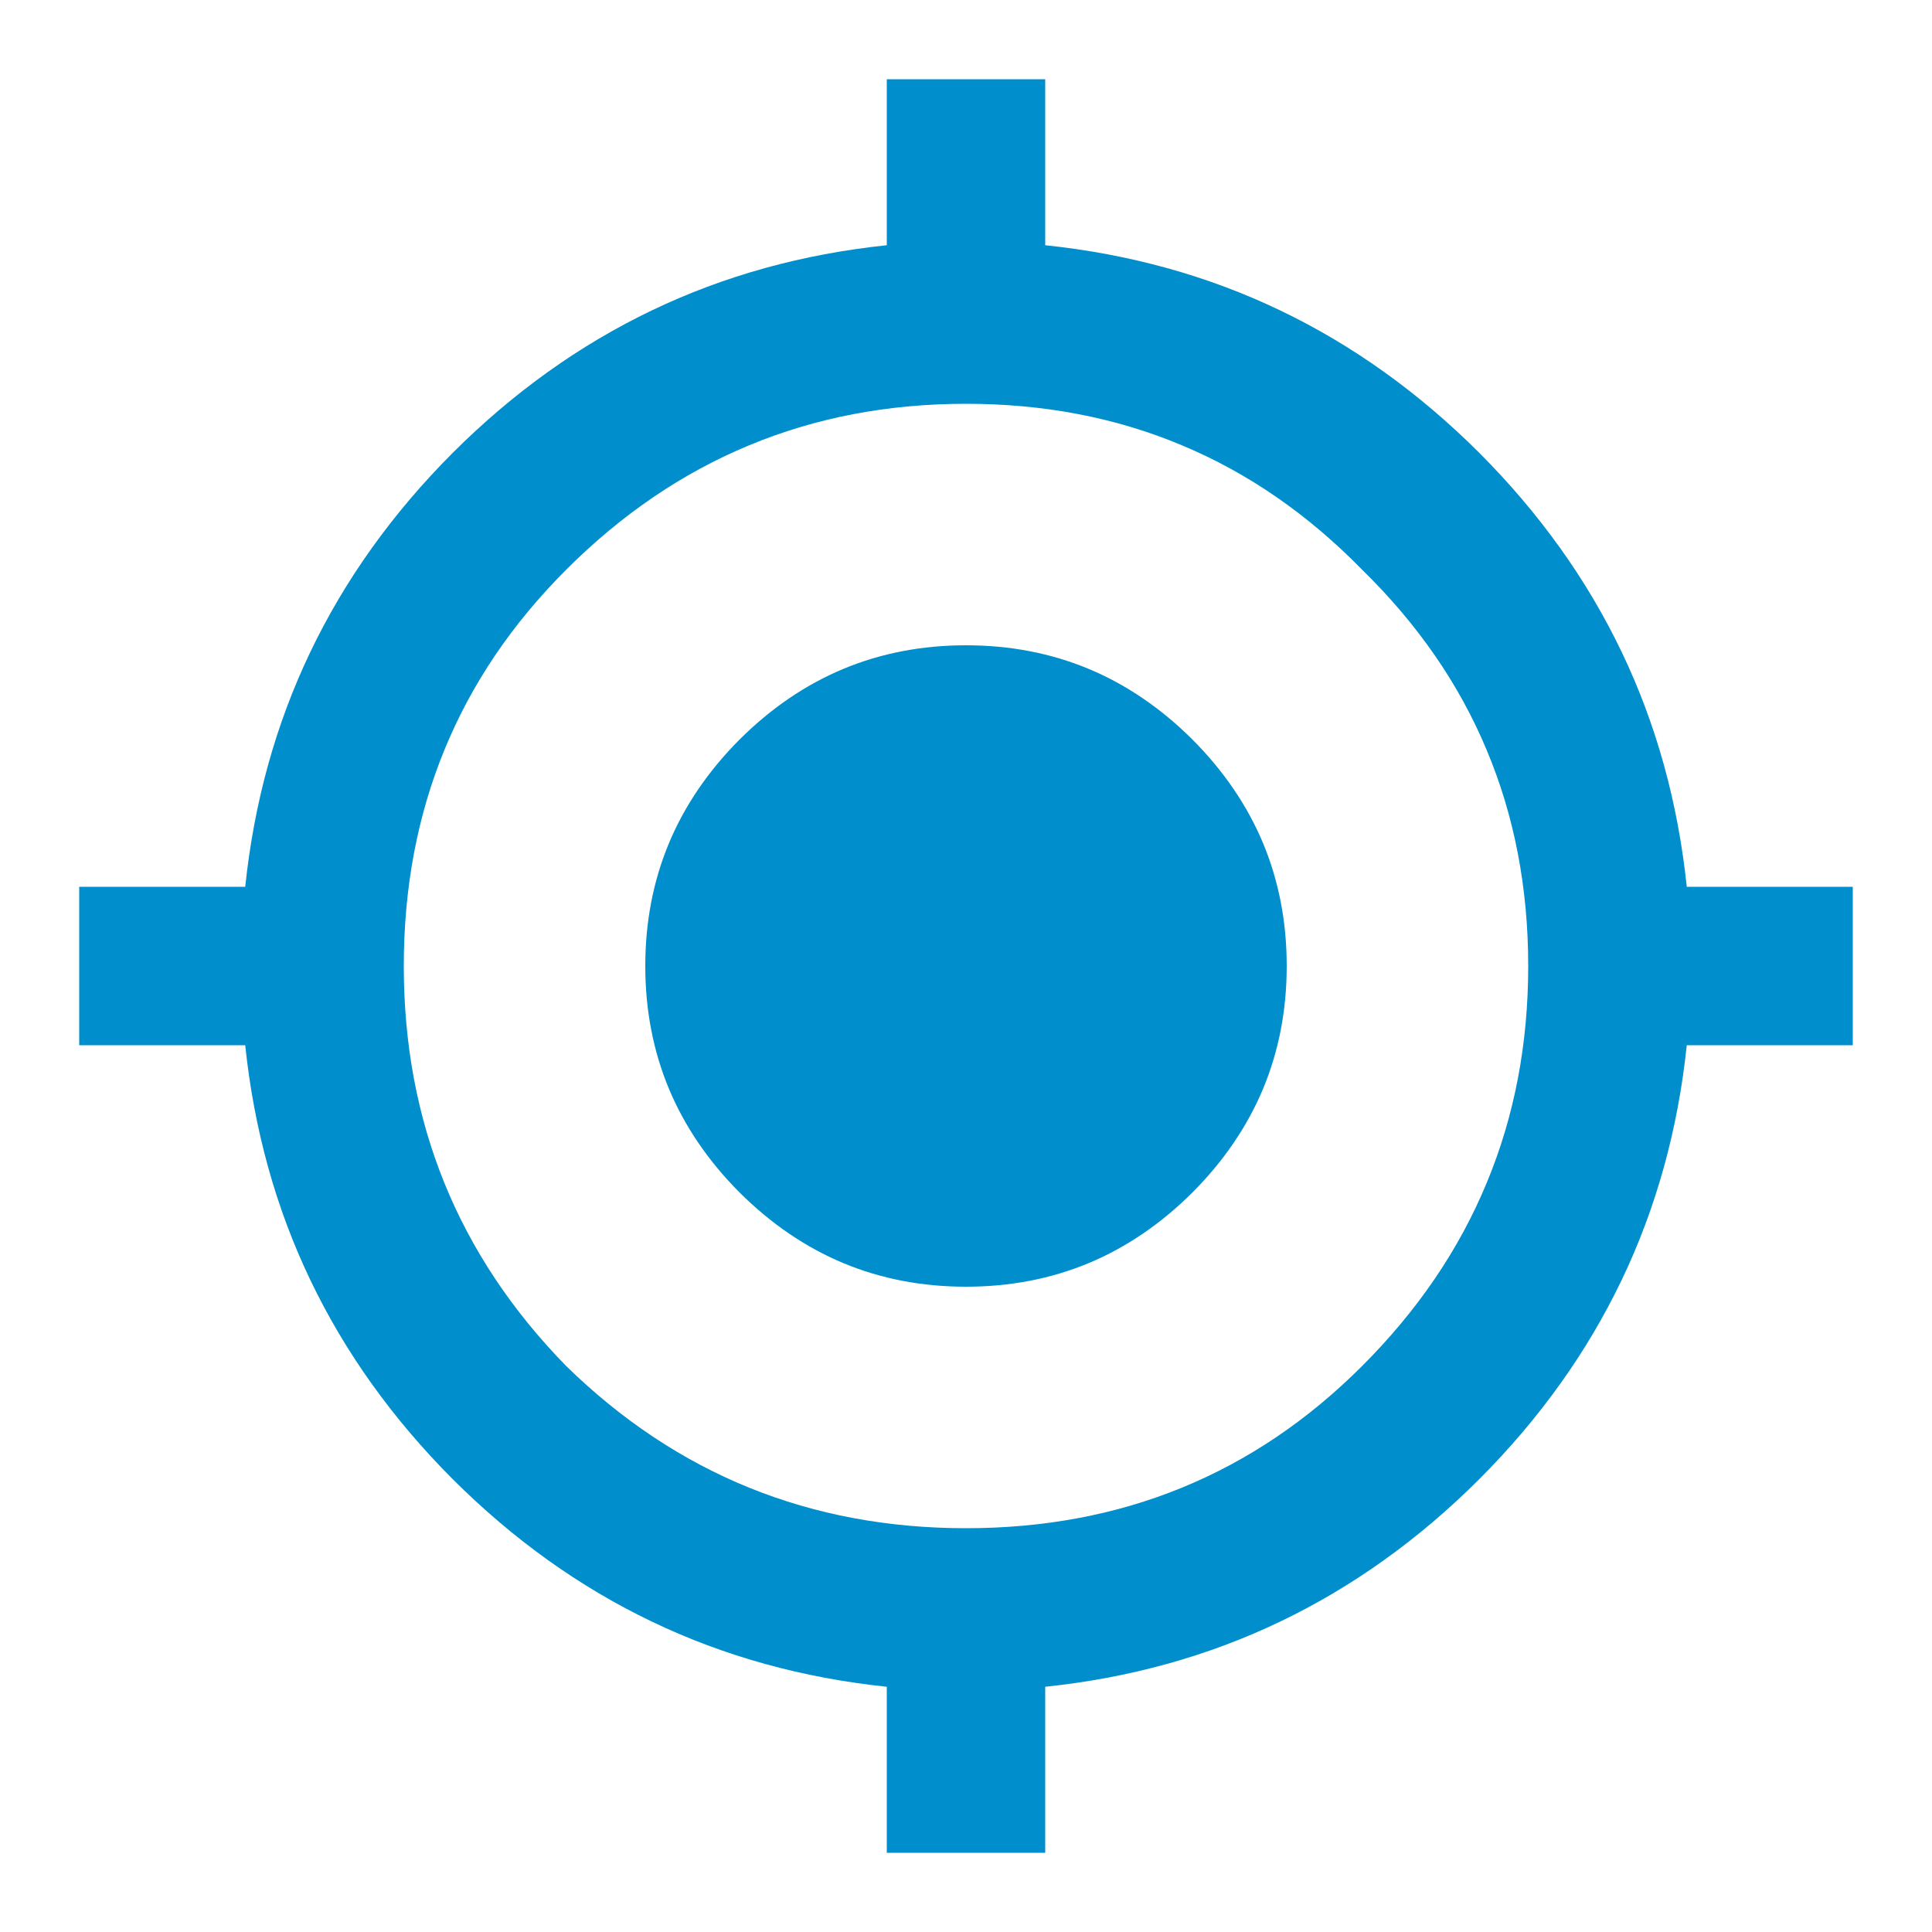 <svg width="14" height="14" viewBox="0 0 14 14" fill="none" xmlns="http://www.w3.org/2000/svg"><g clip-path="url(#clip0_290_46328)"><path d="M4.102 9.898C4.503 10.29 4.945 10.584 5.428 10.78C5.911 10.976 6.435 11.074 7 11.074C7.565 11.074 8.087 10.976 8.565 10.78C9.044 10.584 9.479 10.29 9.871 9.898C10.272 9.497 10.573 9.055 10.773 8.572C10.974 8.089 11.074 7.565 11.074 7C11.074 6.435 10.974 5.913 10.773 5.435C10.573 4.956 10.272 4.521 9.871 4.129C9.479 3.728 9.044 3.427 8.565 3.227C8.087 3.026 7.565 2.926 7 2.926C6.435 2.926 5.911 3.026 5.428 3.227C4.945 3.427 4.503 3.728 4.102 4.129C3.71 4.521 3.416 4.956 3.22 5.435C3.024 5.913 2.926 6.435 2.926 7C2.926 7.565 3.024 8.089 3.22 8.572C3.416 9.055 3.71 9.497 4.102 9.898ZM12.223 6.426H13.426V7.574H12.223C12.159 8.185 12.002 8.752 11.751 9.276C11.5 9.8 11.156 10.281 10.719 10.719C10.281 11.156 9.8 11.5 9.276 11.751C8.752 12.002 8.185 12.159 7.574 12.223V13.426H6.426V12.223C5.815 12.159 5.248 12.002 4.724 11.751C4.2 11.5 3.719 11.156 3.281 10.719C2.844 10.281 2.5 9.8 2.249 9.276C1.998 8.752 1.841 8.185 1.777 7.574H0.574V6.426H1.777C1.841 5.815 1.998 5.248 2.249 4.724C2.5 4.2 2.844 3.719 3.281 3.281C3.719 2.844 4.2 2.5 4.724 2.249C5.248 1.998 5.815 1.841 6.426 1.777V0.574H7.574V1.777C8.185 1.841 8.752 1.998 9.276 2.249C9.8 2.5 10.281 2.844 10.719 3.281C11.156 3.719 11.5 4.2 11.751 4.724C12.002 5.248 12.159 5.815 12.223 6.426ZM5.359 5.359C5.587 5.132 5.838 4.961 6.111 4.847C6.385 4.733 6.681 4.676 7 4.676C7.319 4.676 7.615 4.733 7.889 4.847C8.162 4.961 8.413 5.132 8.641 5.359C8.868 5.587 9.039 5.838 9.153 6.111C9.267 6.385 9.324 6.681 9.324 7C9.324 7.319 9.267 7.615 9.153 7.889C9.039 8.162 8.868 8.413 8.641 8.641C8.413 8.868 8.162 9.039 7.889 9.153C7.615 9.267 7.319 9.324 7 9.324C6.681 9.324 6.385 9.267 6.111 9.153C5.838 9.039 5.587 8.868 5.359 8.641C5.132 8.413 4.961 8.162 4.847 7.889C4.733 7.615 4.676 7.319 4.676 7C4.676 6.681 4.733 6.385 4.847 6.111C4.961 5.838 5.132 5.587 5.359 5.359Z" fill="#008FCC"/></g><defs><clipPath id="clip0_290_46328"><rect width="14" height="14" fill="white" transform="matrix(1 0 0 -1 0 14)"/></clipPath></defs></svg>